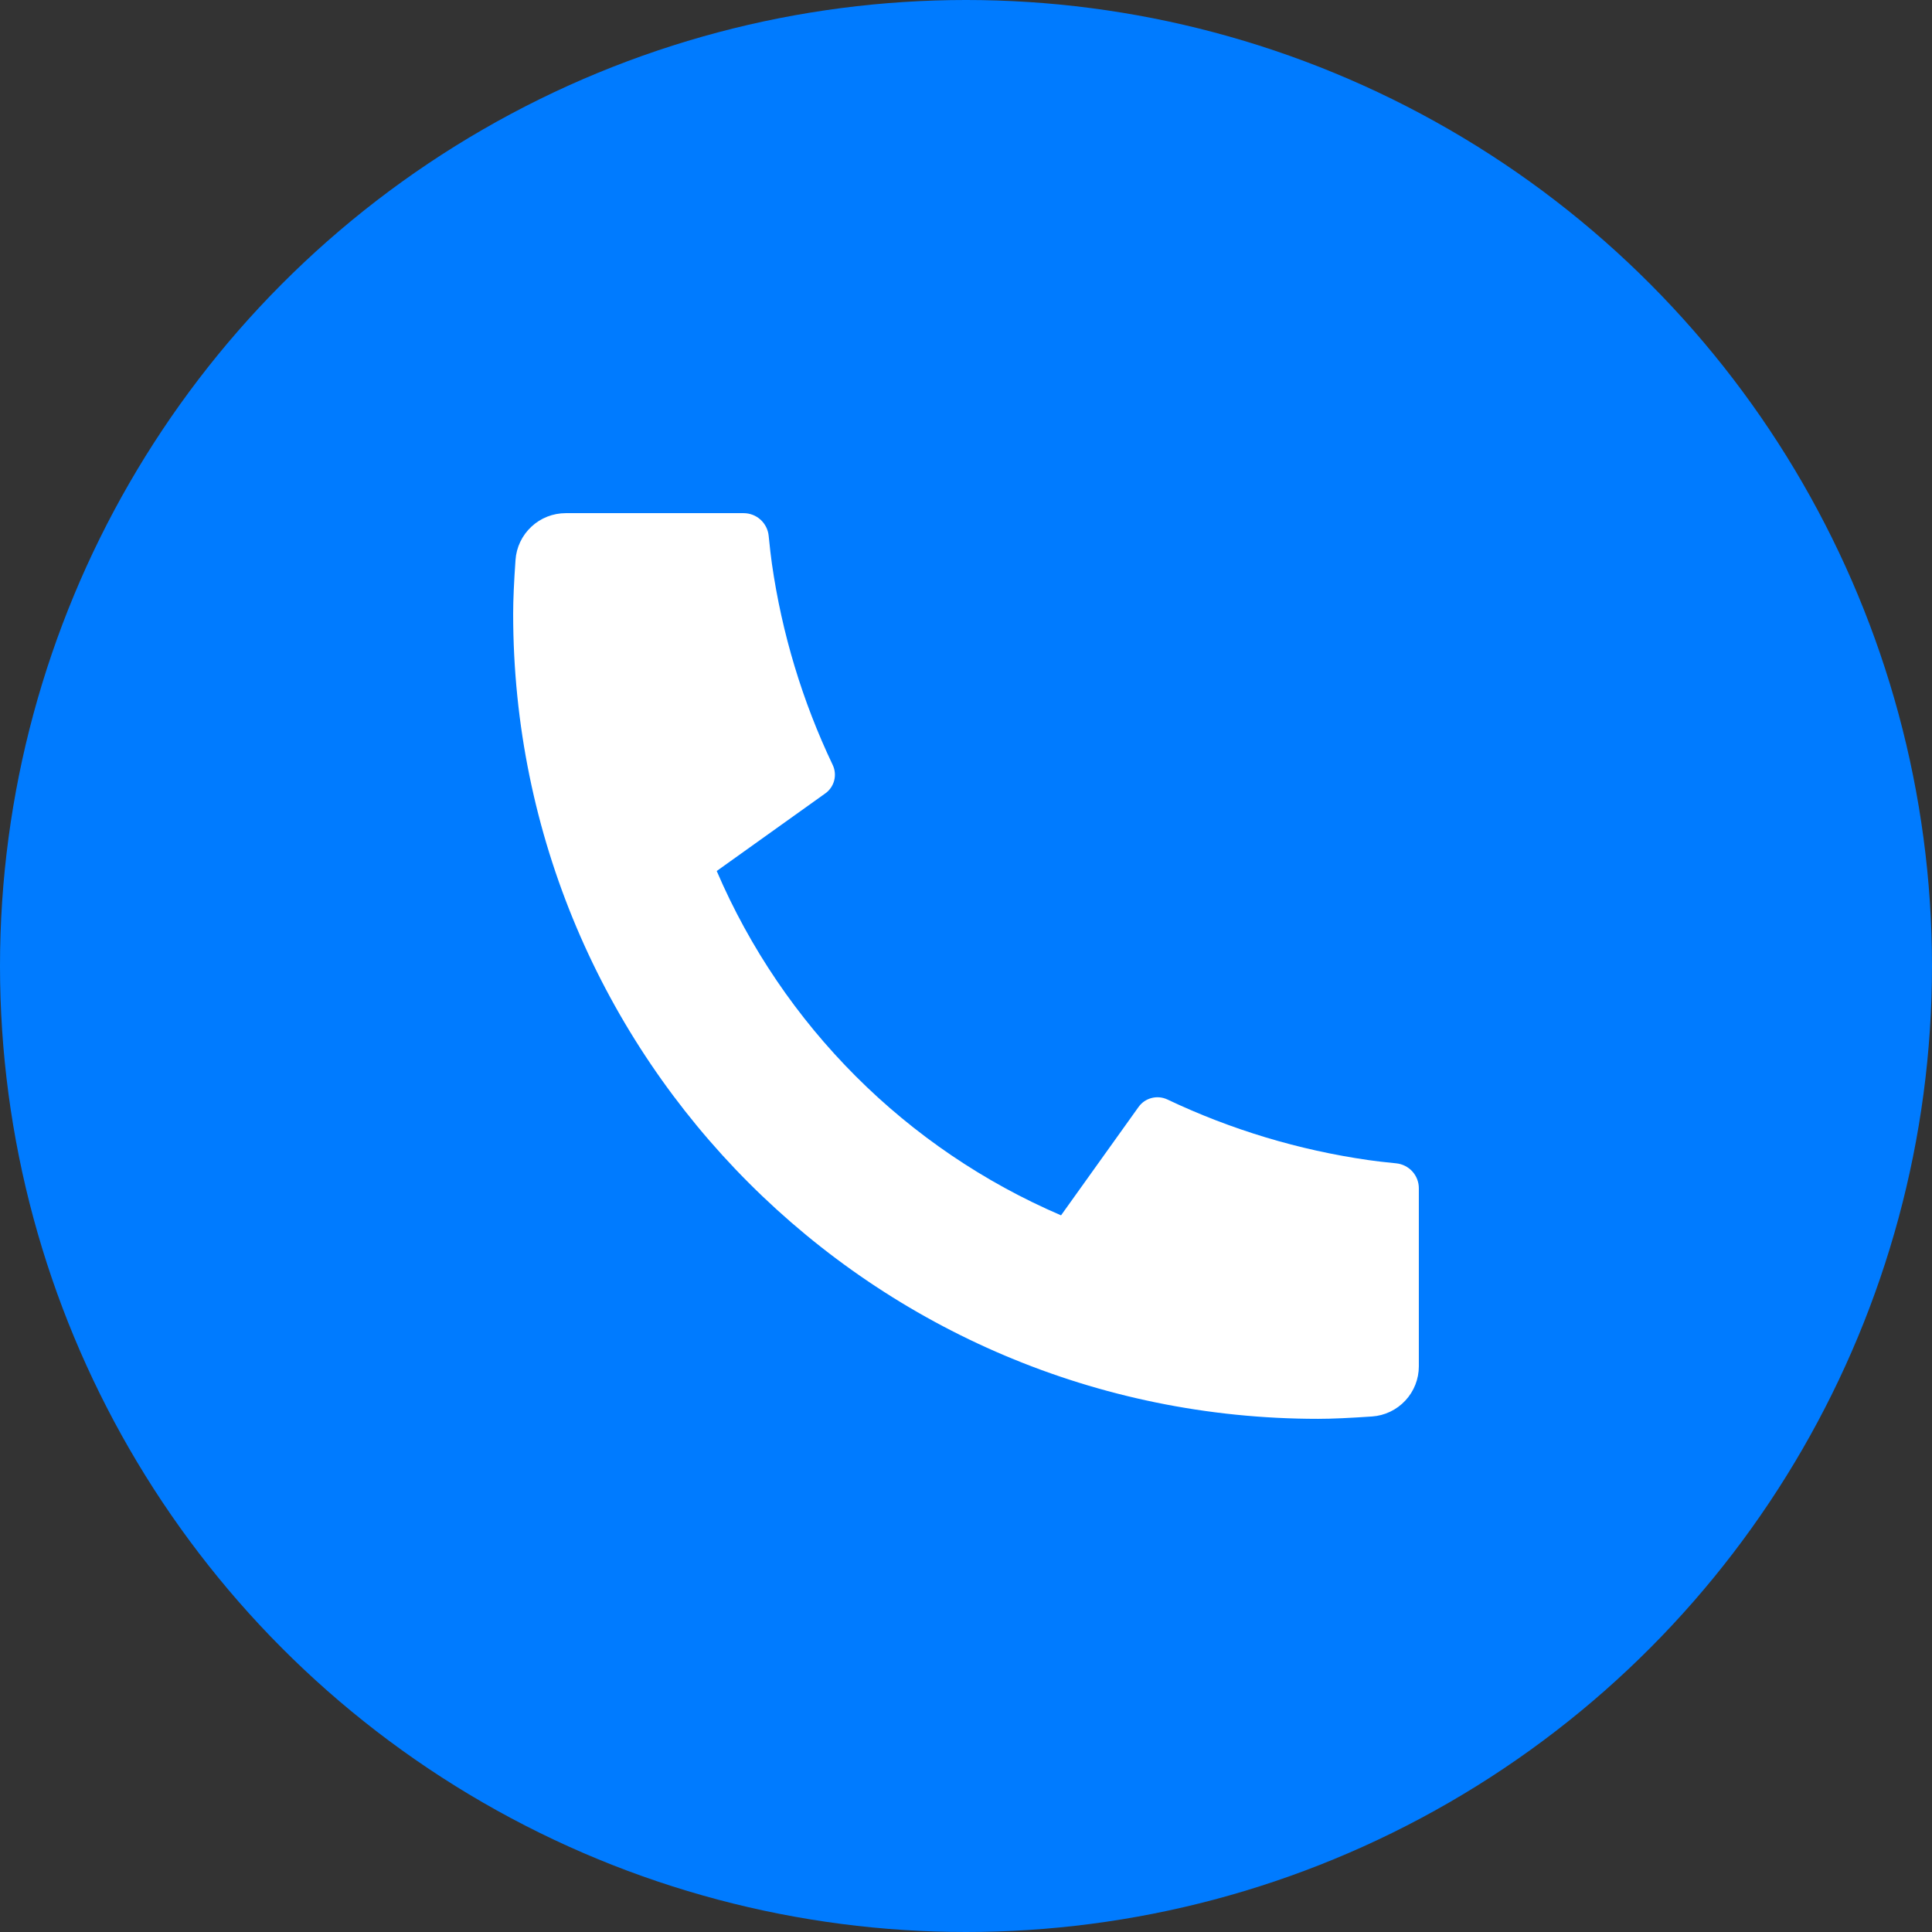 <svg width="36" height="36" viewBox="0 0 36 36" fill="none" xmlns="http://www.w3.org/2000/svg">
<rect x="0" y="0" width="36" height="36" fill="#333333" stroke="none"/>
<circle cx="18" cy="18" r="18" fill="#007BFF"/>
<g clip-path="url(#clip0_2677_2616)">
<path d="M26.438 22.144V25.459C26.438 25.696 26.348 25.925 26.186 26.098C26.024 26.272 25.802 26.378 25.566 26.394C25.156 26.422 24.821 26.438 24.562 26.438C16.278 26.438 9.562 19.722 9.562 11.438C9.562 11.179 9.577 10.844 9.606 10.434C9.622 10.198 9.728 9.976 9.902 9.814C10.075 9.652 10.304 9.562 10.541 9.562H13.856C13.973 9.562 14.085 9.605 14.171 9.683C14.257 9.761 14.312 9.869 14.323 9.984C14.345 10.2 14.364 10.372 14.383 10.502C14.569 11.802 14.951 13.067 15.516 14.253C15.605 14.44 15.547 14.664 15.378 14.784L13.355 16.23C14.592 19.112 16.889 21.409 19.771 22.646L21.215 20.627C21.274 20.544 21.36 20.485 21.458 20.46C21.556 20.434 21.66 20.444 21.752 20.487C22.938 21.05 24.202 21.431 25.502 21.617C25.632 21.636 25.804 21.656 26.017 21.677C26.133 21.689 26.24 21.743 26.318 21.829C26.396 21.916 26.439 22.028 26.438 22.144H26.438Z" fill="white"/>
</g>
<defs>
<clipPath id="clip0_2677_2616">
<rect width="22.5" height="22.5" fill="white" transform="translate(6.75 6.75)"/>
</clipPath>
</defs>
</svg>
